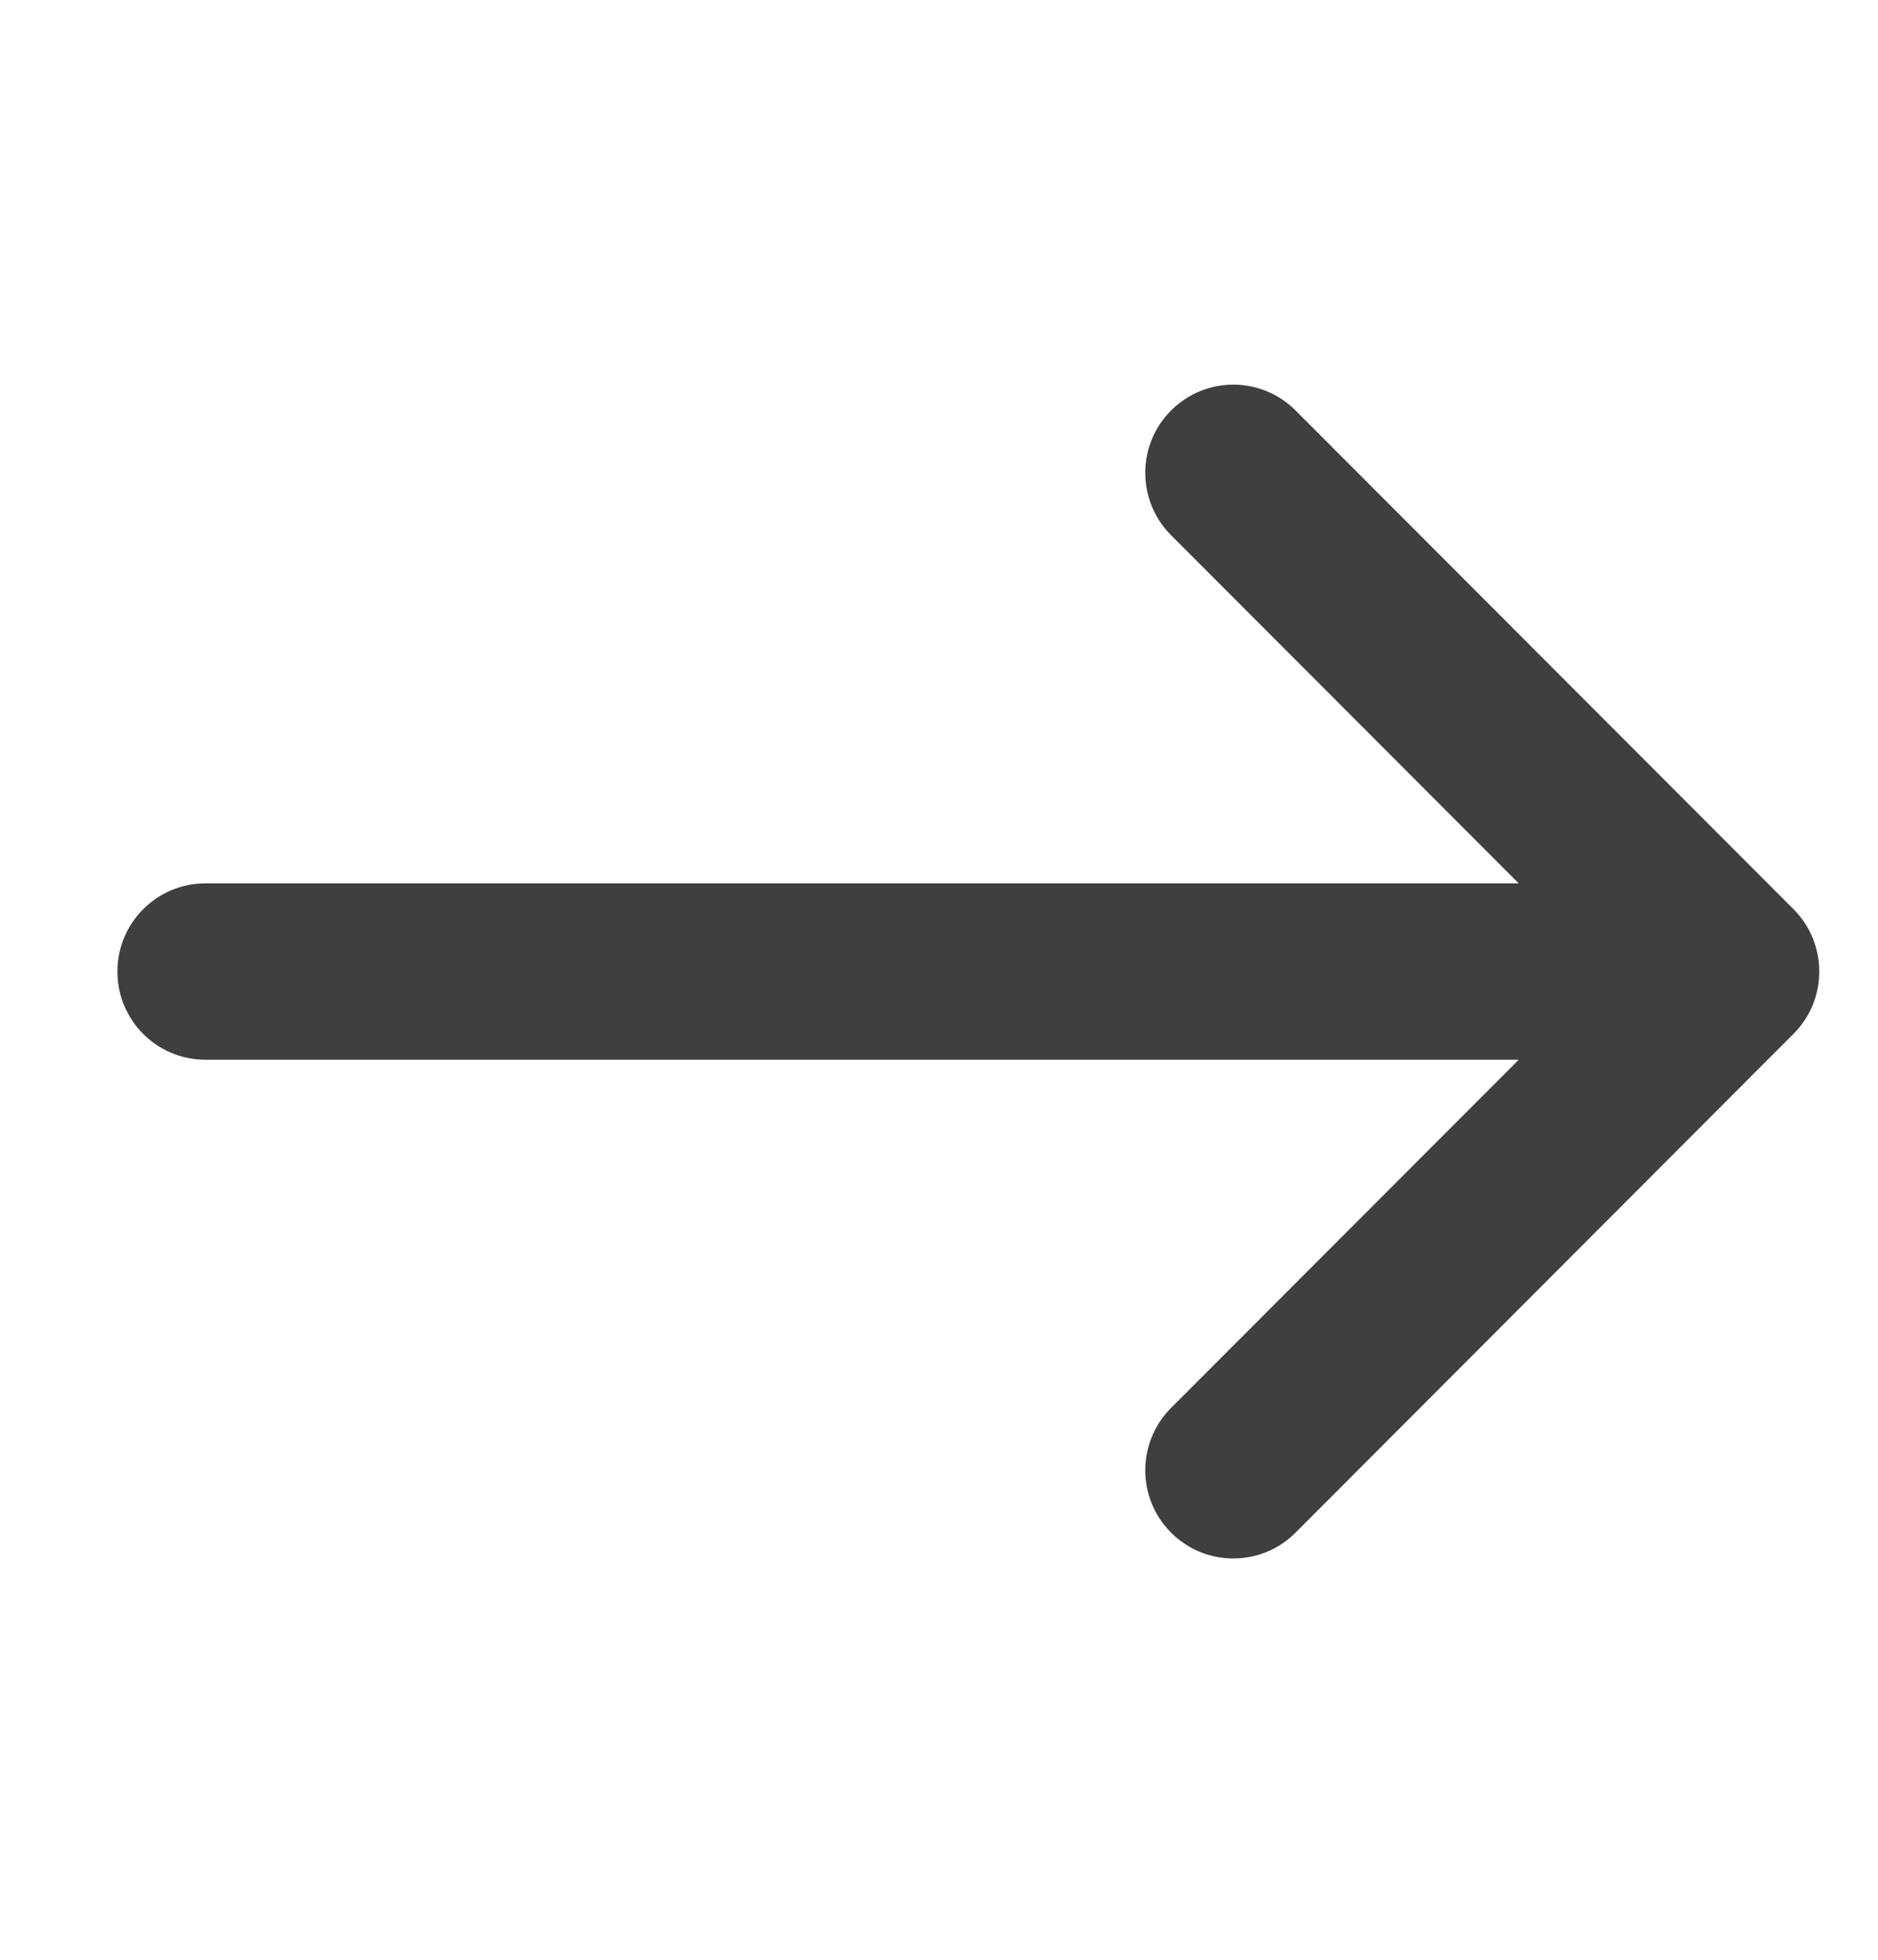 <svg width="23" height="24" viewBox="0 0 23 24" fill="none" xmlns="http://www.w3.org/2000/svg">
<g id="arrow-right">
<path id="&#240;&#159;&#142;&#168; Icon Color" fill-rule="evenodd" clip-rule="evenodd" d="M14.342 5.027C14.763 4.605 15.446 4.605 15.867 5.027L21.965 11.134C22.168 11.337 22.281 11.612 22.281 11.898C22.281 12.184 22.168 12.459 21.965 12.661L15.867 18.769C15.446 19.191 14.763 19.191 14.342 18.769C13.921 18.348 13.921 17.664 14.342 17.242L18.6 12.978L2.516 12.978C1.92 12.978 1.438 12.494 1.438 11.898C1.438 11.302 1.92 10.818 2.516 10.818L18.6 10.818L14.342 6.554C13.921 6.132 13.921 5.448 14.342 5.027Z" fill="#3F3F3F"/>
</g>
</svg>
